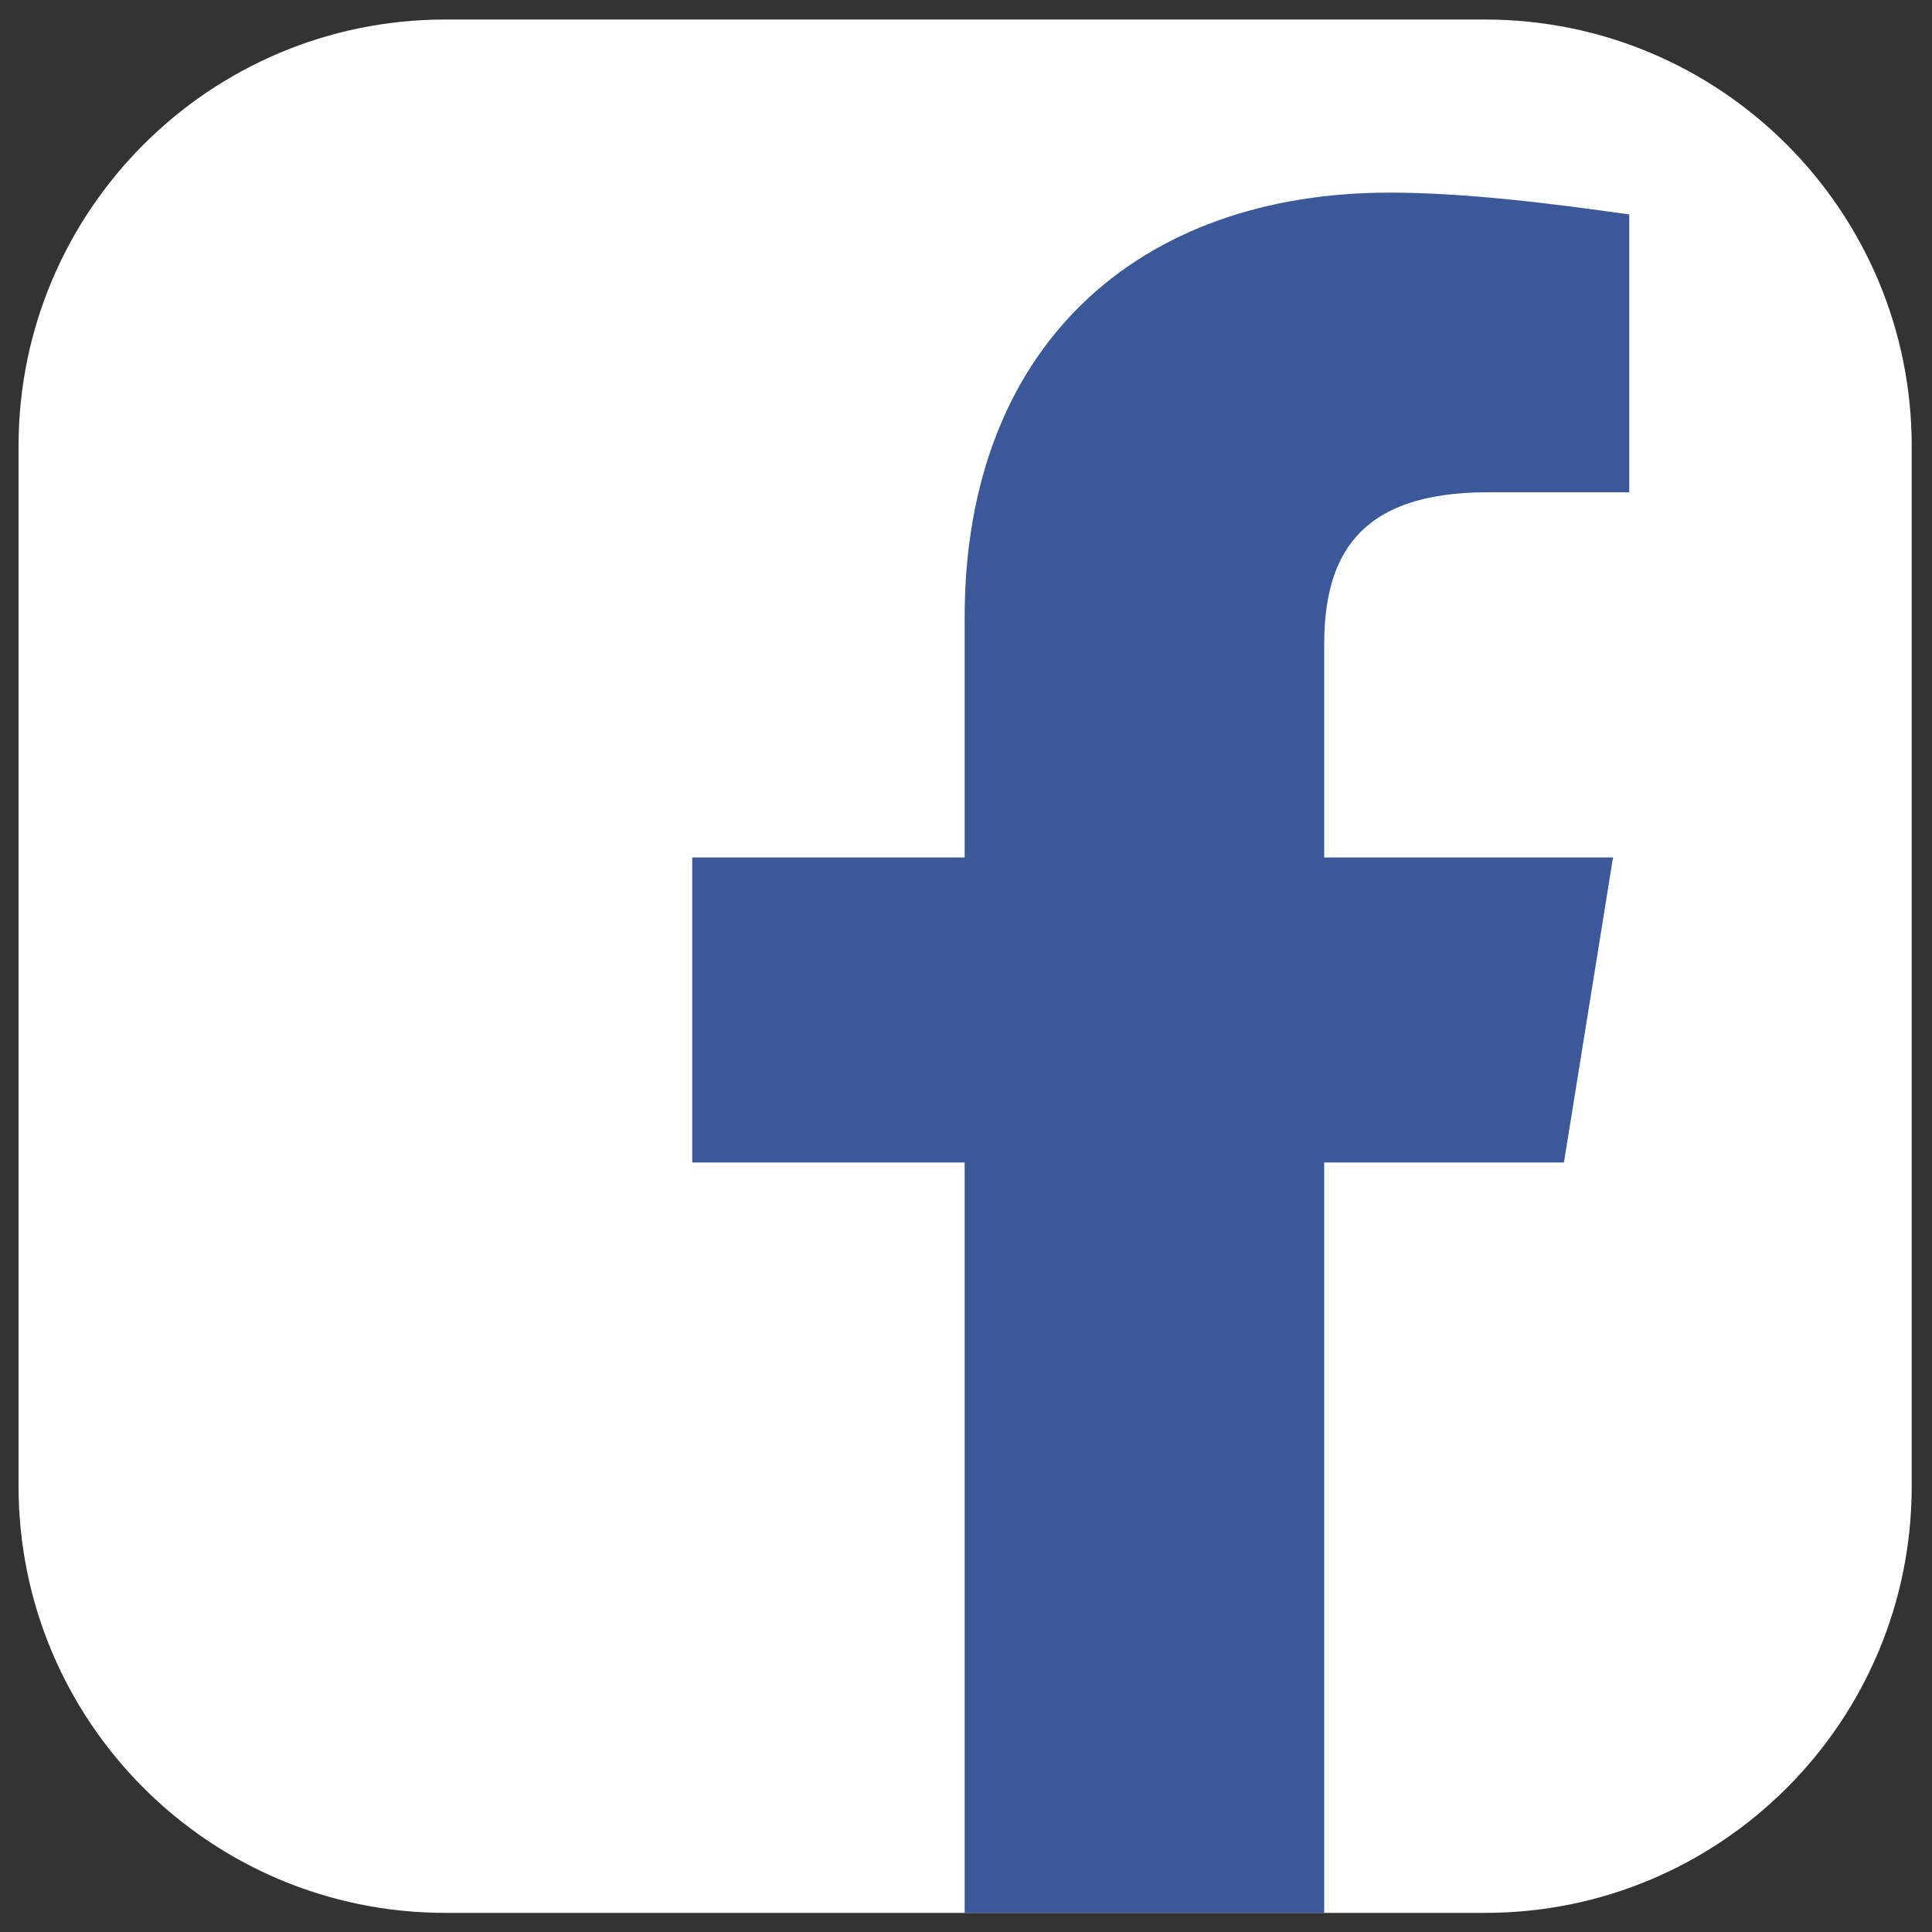 <?xml version="1.0" encoding="utf-8"?>
<!-- Generator: Adobe Illustrator 25.3.1, SVG Export Plug-In . SVG Version: 6.00 Build 0)  -->
<svg version="1.1" id="Layer_1" xmlns="http://www.w3.org/2000/svg" xmlns:xlink="http://www.w3.org/1999/xlink" x="0px" y="0px"
	 viewBox="0 0 1000 1000" style="enable-background:new 0 0 1000 1000;" xml:space="preserve">
<rect x="0" y="0" width="1000" height="1000" fill="#333333" stroke="none"/>
<style type="text/css">
	.st0{fill:#FFFFFF;}
	.st1{fill:#3B5998;}
</style>
<path class="st0" d="M768.7,990.1H230.5c-122,0-220.9-98.9-220.9-220.9V231c0-122,98.9-220.9,220.9-220.9h538.1
	c122,0,220.9,98.9,220.9,220.9v538.1C989.6,891.2,890.7,990.1,768.7,990.1z"/>
<path class="st1" d="M499.3,319.7v124.1h-141v157.9h141v388.4h186.1V601.7h124.1l25.4-157.9H685.4v-110c0-45.1,16.9-79,84.6-79h73.3
	V111c-39.5-5.6-84.6-11.3-124.1-11.3C589.5,99.7,499.3,178.7,499.3,319.7z"/>
</svg>
